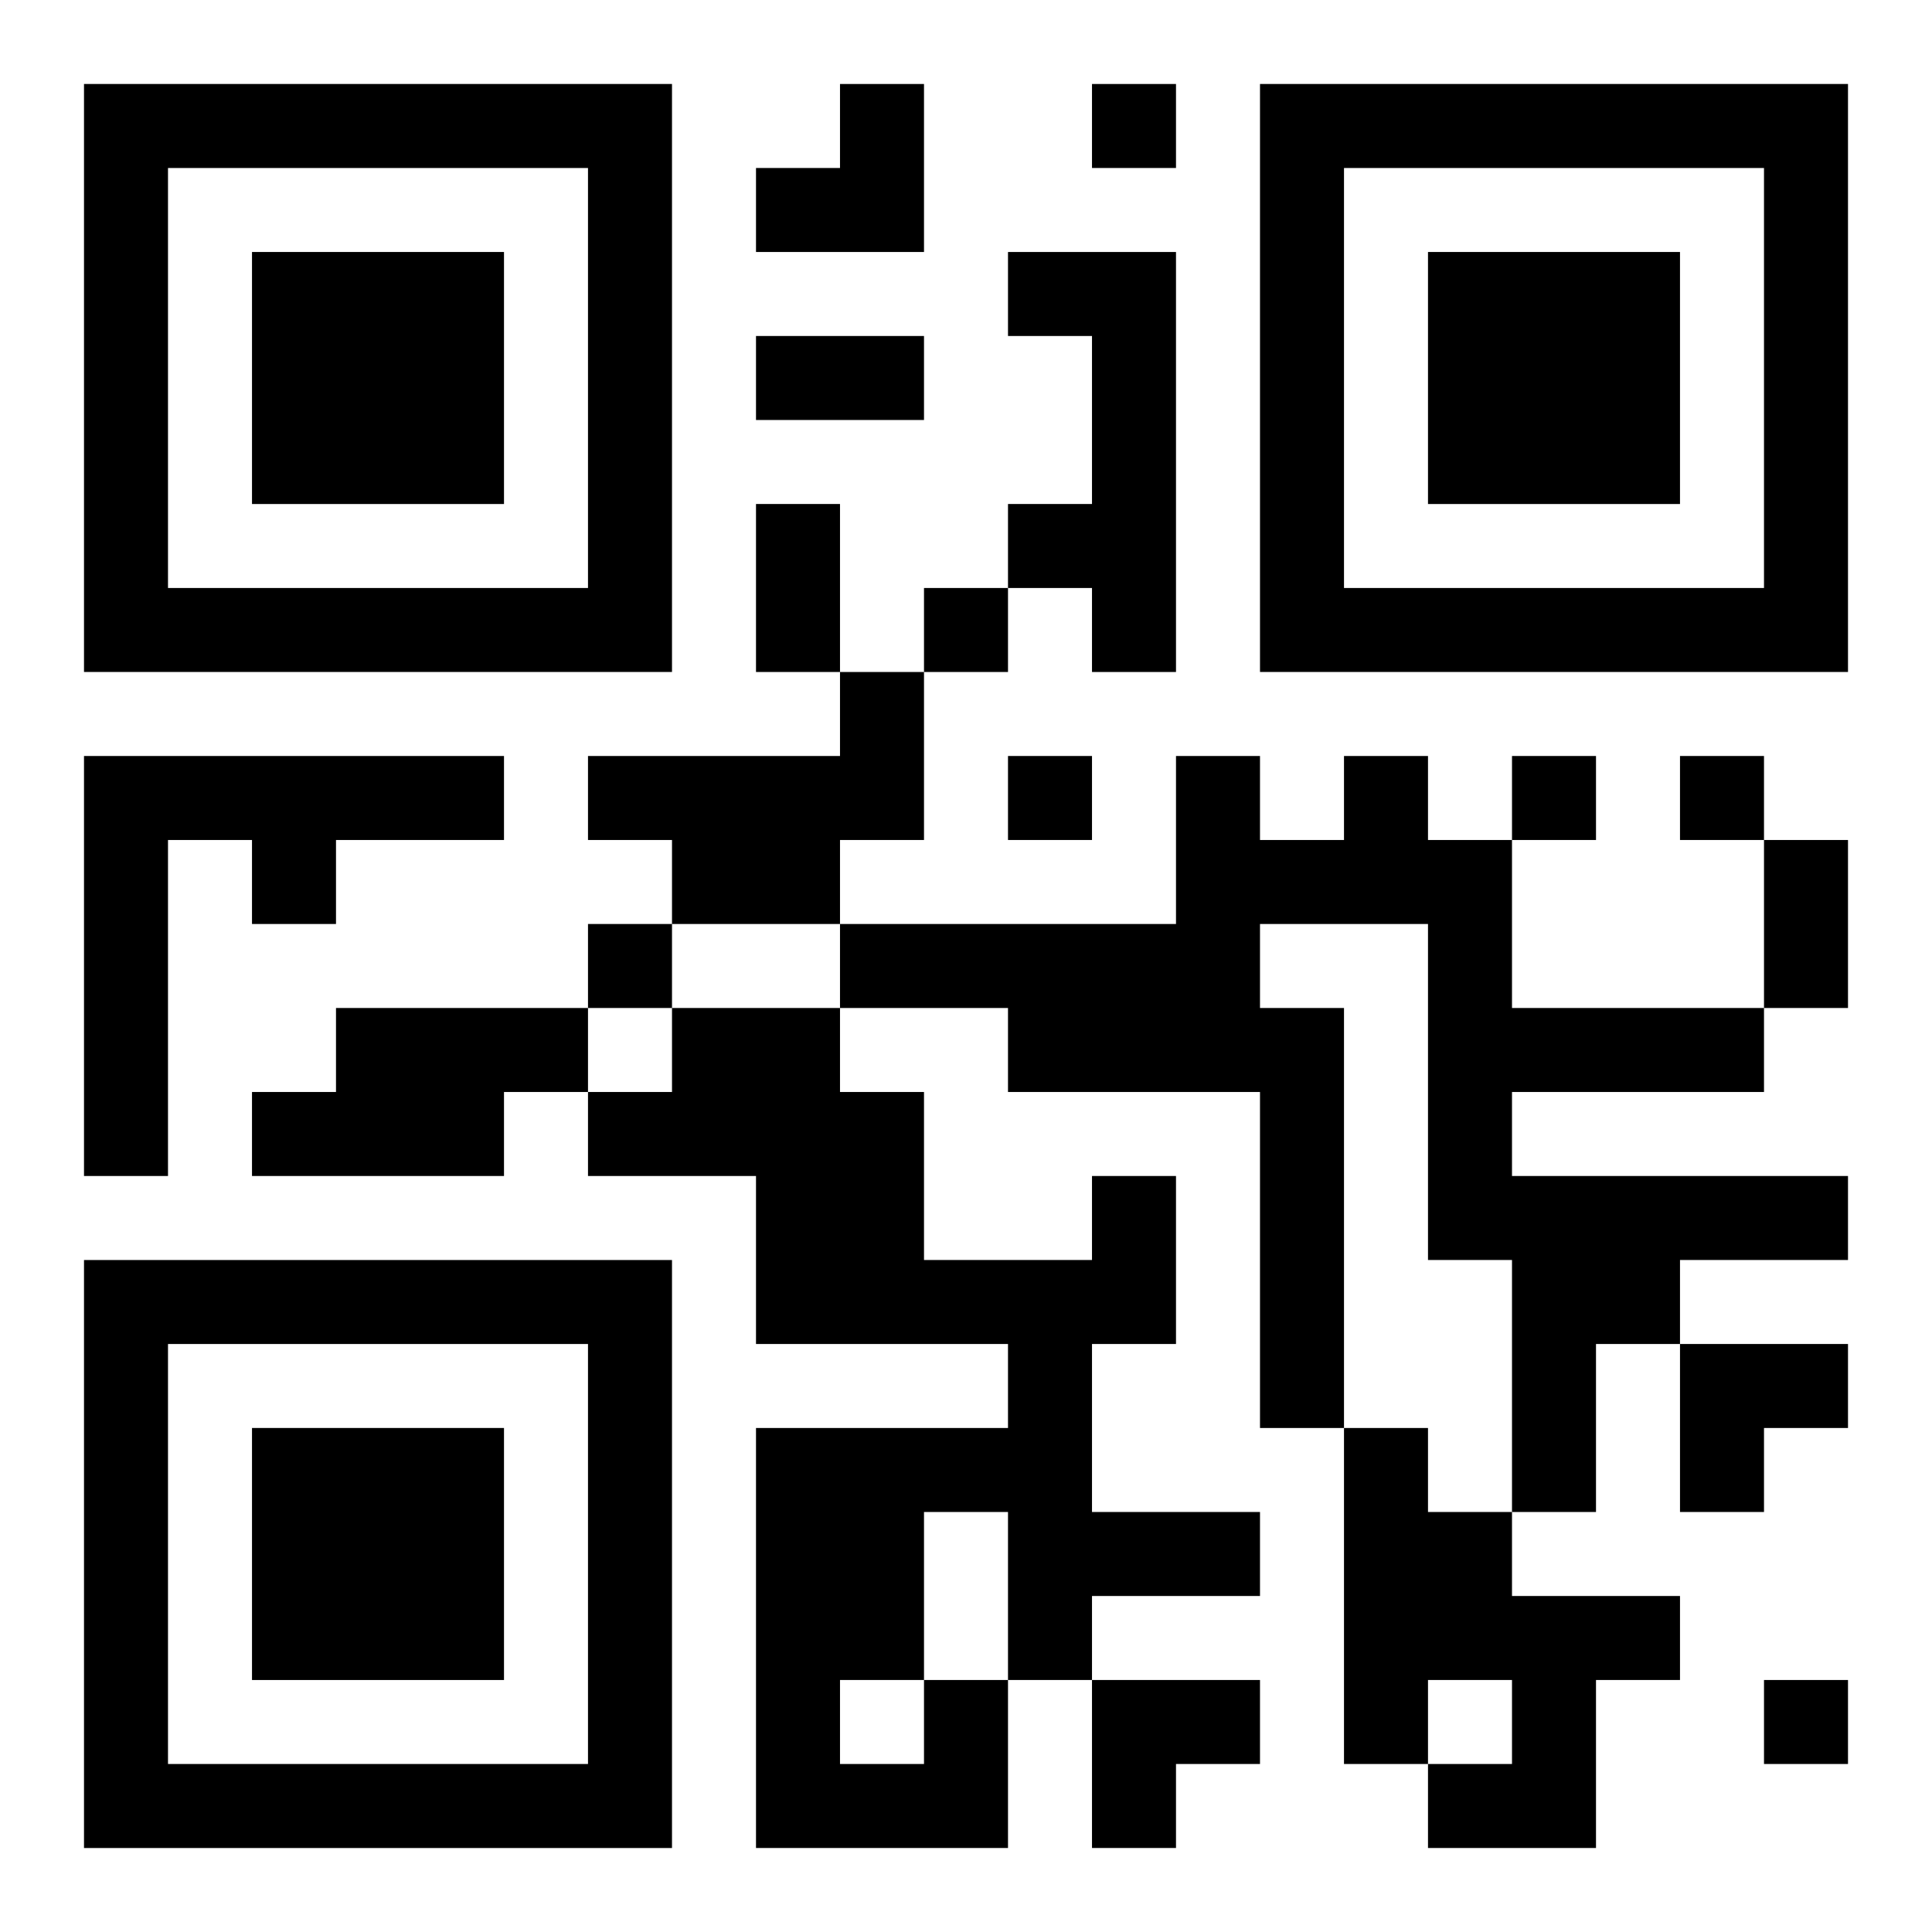 <?xml version="1.0" encoding="UTF-8"?>
<svg width="250" height="250" baseProfile="full" version="1.1" viewBox="-1 -1 23 23" xmlns="http://www.w3.org/2000/svg" xmlns:xlink="http://www.w3.org/1999/xlink"><symbol id="a"><path d="m0 7v7h7v-7h-7zm1 1h5v5h-5v-5zm1 1v3h3v-3h-3z"/></symbol><use y="-7" xlink:href="#a"/><use y="7" xlink:href="#a"/><use x="14" y="-7" xlink:href="#a"/><path d="m11 2h2v5h-1v-1h-1v-1h1v-2h-1v-1m-2 5h1v2h-1v1h-2v-1h-1v-1h3v-1m-9 1h5v1h-2v1h-1v-1h-1v4h-1v-5m15 0h1v1h1v2h3v1h-3v1h4v1h-2v1h-1v2h-1v-3h-1v-4h-2v1h1v5h-1v-4h-3v-1h-2v-1h4v-2h1v1h1v-1m-12 3h3v1h-1v1h-3v-1h1v-1m12 5h1v1h1v1h2v1h-1v2h-2v-1h1v-1h-1v1h-1v-4m-5 3h1v2h-3v-5h3v-1h-3v-2h-2v-1h1v-1h2v1h1v2h2v-1h1v2h-1v2h2v1h-2v1h-1v-2h-1v2m-1 0v1h1v-1h-1m3-19v1h1v-1h-1m-2 6v1h1v-1h-1m1 2v1h1v-1h-1m6 0v1h1v-1h-1m2 0v1h1v-1h-1m-13 2v1h1v-1h-1m14 9v1h1v-1h-1m-12-16h2v1h-2v-1m0 2h1v2h-1v-2m12 4h1v2h-1v-2m-12-9m1 0h1v2h-2v-1h1zm10 15h2v1h-1v1h-1zm-7 4h2v1h-1v1h-1z"/></svg>
